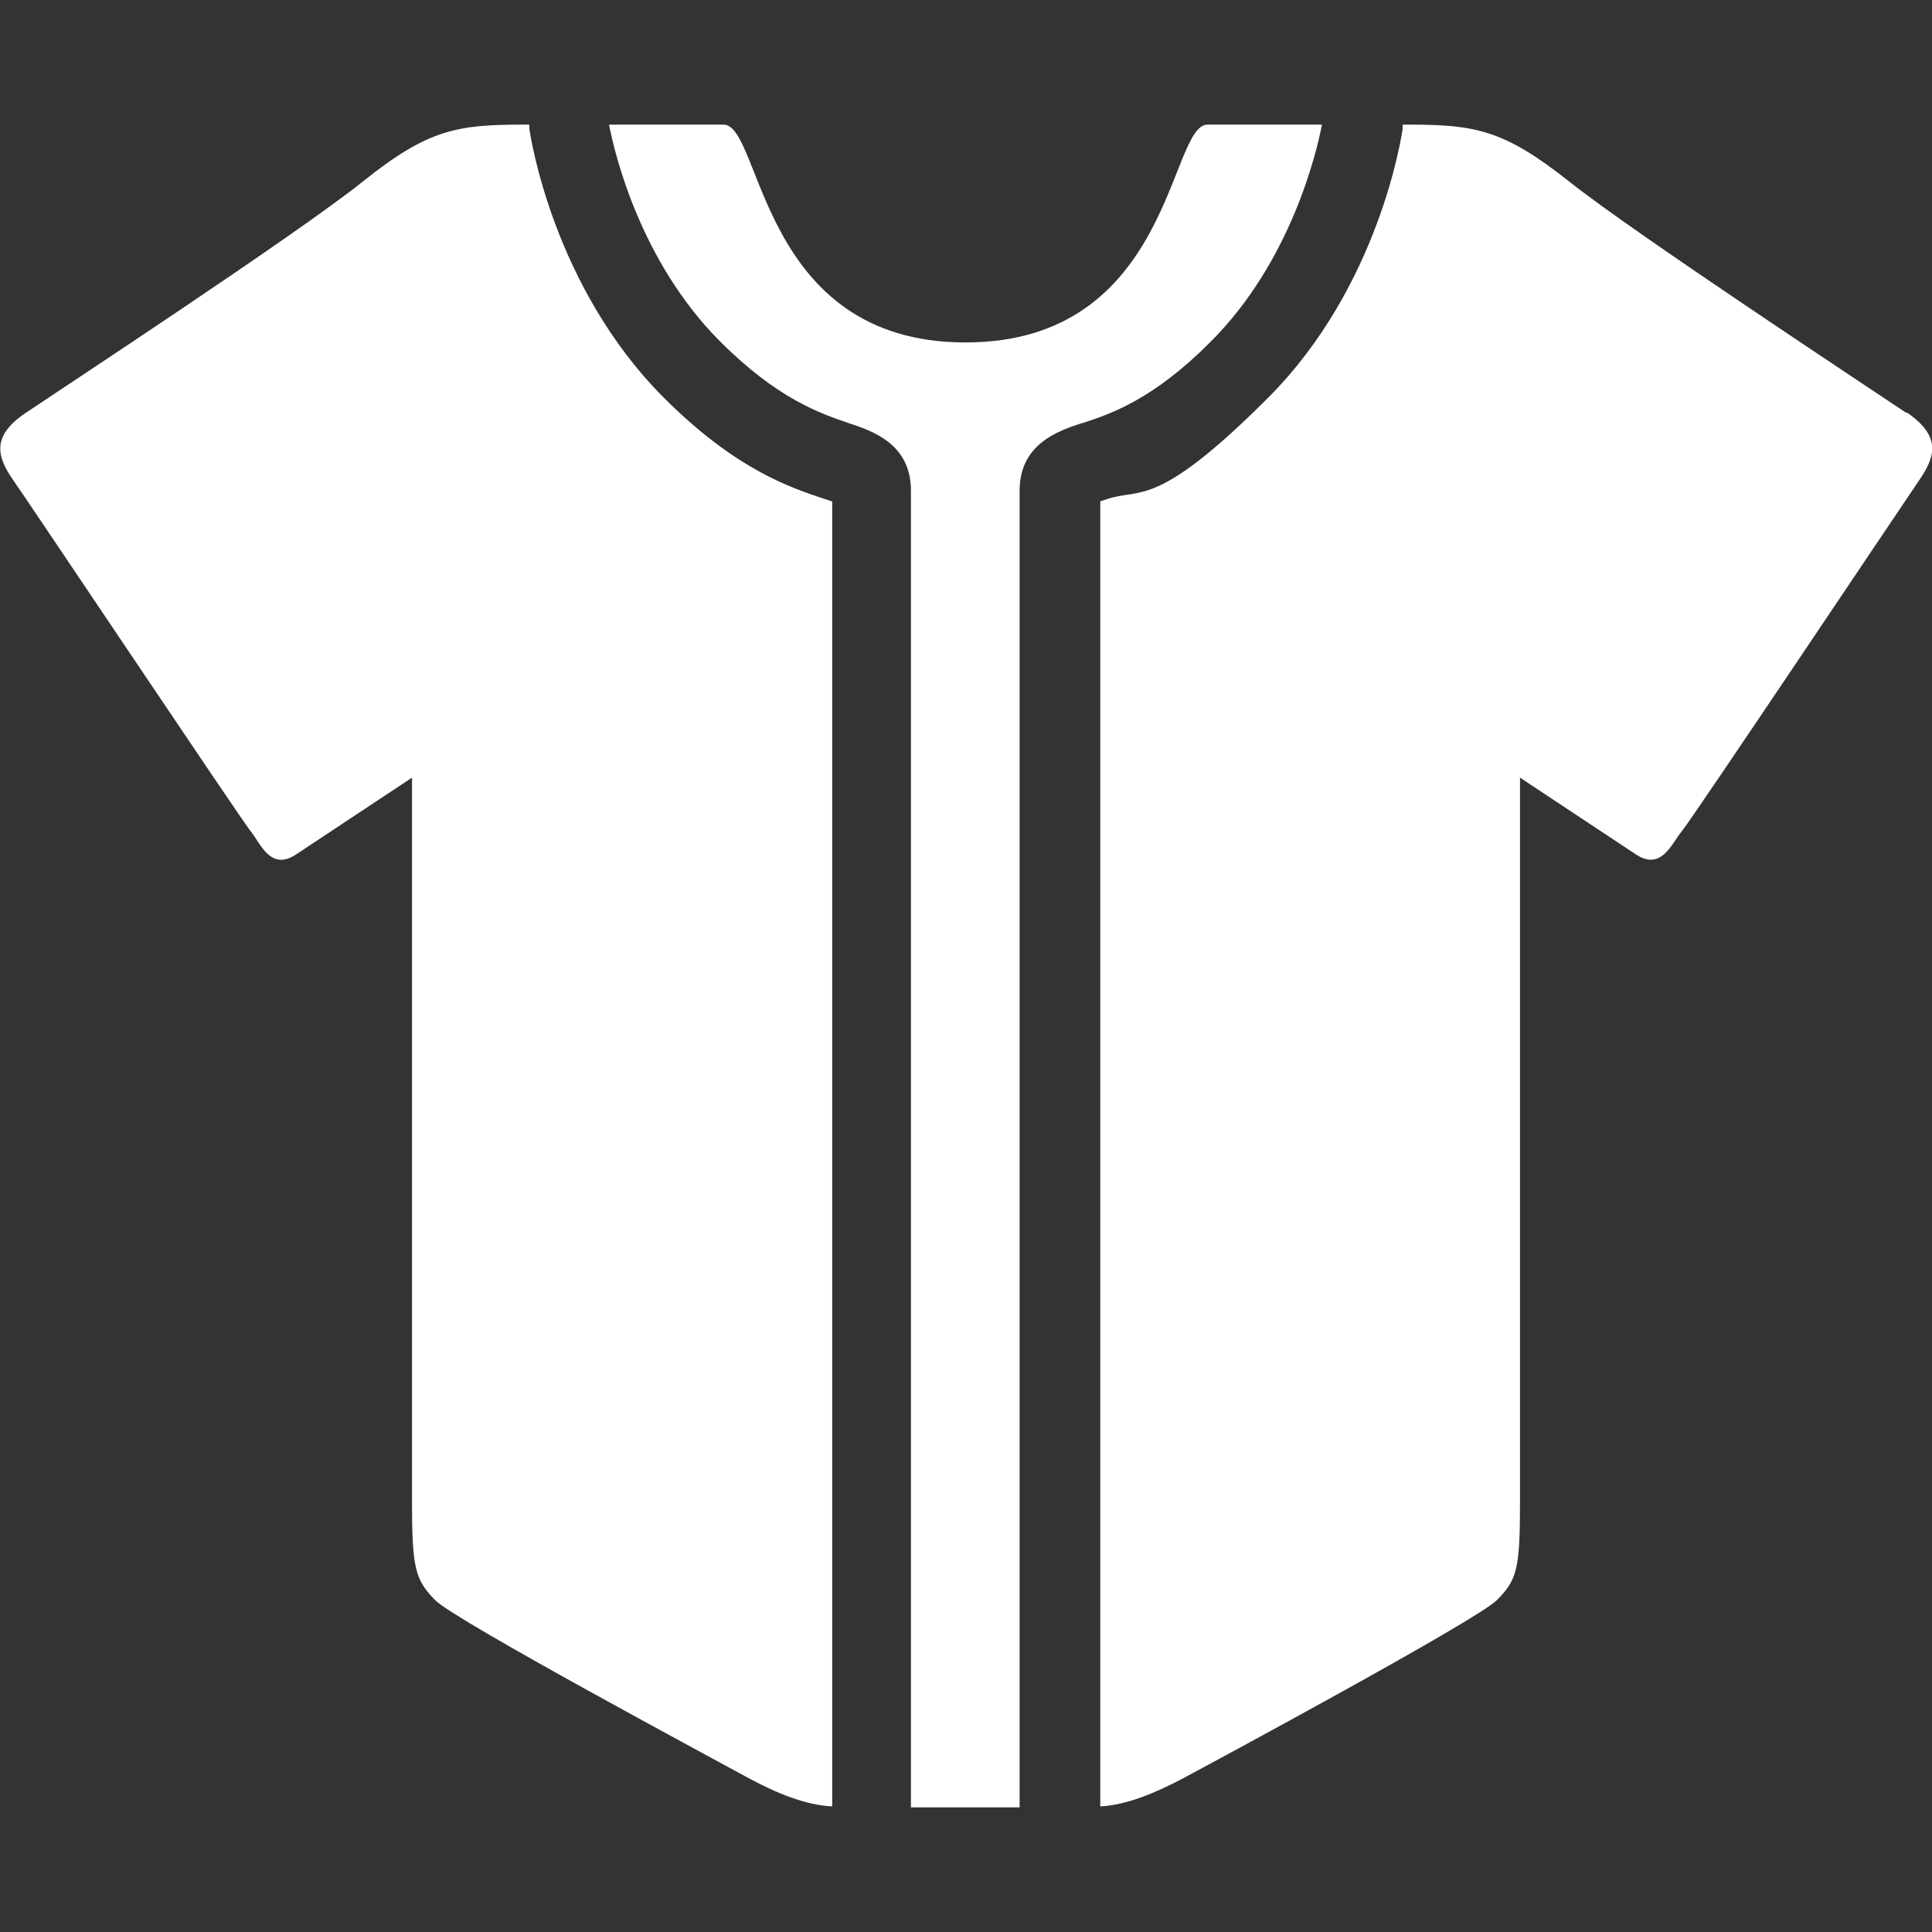 <?xml version="1.0" encoding="UTF-8"?>
<svg xmlns="http://www.w3.org/2000/svg" version="1.1" viewBox="0 0 400 400">
  <rect x="0" y="0" width="400" height="400" fill="#333333" stroke="none"/>
  <defs>
    <style>
      .cls-1 {
        fill: #fff;
      }
    </style>
  </defs>
  <!-- Generator: Adobe Illustrator 28.6.0, SVG Export Plug-In . SVG Version: 1.2.0 Build 709)  -->
  <g>
    <g id="_レイヤー_1" data-name="レイヤー_1">
      <g id="_レイヤー_1-2" data-name="_レイヤー_1">
        <g id="_グループ_621">
          <path id="_パス_154" class="cls-1" d="M172.2,103.8c-.5-.2-1-.3-1.5-.5-6.9-2.3-18.3-6-33.2-20.9-23.1-23.1-27.7-54.4-27.9-55.7v-.9h-1.1c-13.8,0-19.8.9-33.4,11.8S12.4,80.7,5.3,85.5s-6,9-2.5,14,47,70,49.1,72.6,4.1,8.3,9.4,4.8c5.3-3.5,24-15.9,24-15.9v150c0,13.8.7,16.1,4.8,20.3s59,33.6,65,36.9c5.6,3,11.5,5.5,17.2,5.8V103.8h-.1Z"/>
          <path id="_パス_155" class="cls-1" d="M224.1,87.6c5.8-1.9,14.6-4.8,26.6-16.9,16.6-16.6,21.9-39.2,23-44.9h-23.7c-8,0-7.4,45.1-50.1,45.1s-42.1-45.1-50.1-45.1h-23.7c1.1,5.8,6.4,28.3,23,44.9,12,12,20.8,14.9,26.6,16.9,4.8,1.6,12.9,4.2,12.9,14v272.6h22.5V101.6c0-9.7,8-12.4,12.9-14h0Z"/>
          <path id="_パス_156" class="cls-1" d="M394.7,85.5c-7.1-4.8-56.2-37.1-69.8-47.9s-19.6-11.8-33.4-11.8h-1.1v.9c-.2,1.3-4.8,32.6-27.9,55.7s-26.3,18.6-33.2,20.9c-.5.2-1,.3-1.5.5v270.2c5.6-.3,11.6-2.9,17.1-5.8,6-3.2,60.8-32.7,65-36.9s4.8-6.5,4.8-20.3v-150s18.7,12.4,24,15.9,7.4-2.3,9.5-4.8,45.6-67.5,49.1-72.6,4.6-9.2-2.5-14.1h-.1Z"/>
        </g>
      </g>
    </g>
  </g>
</svg>